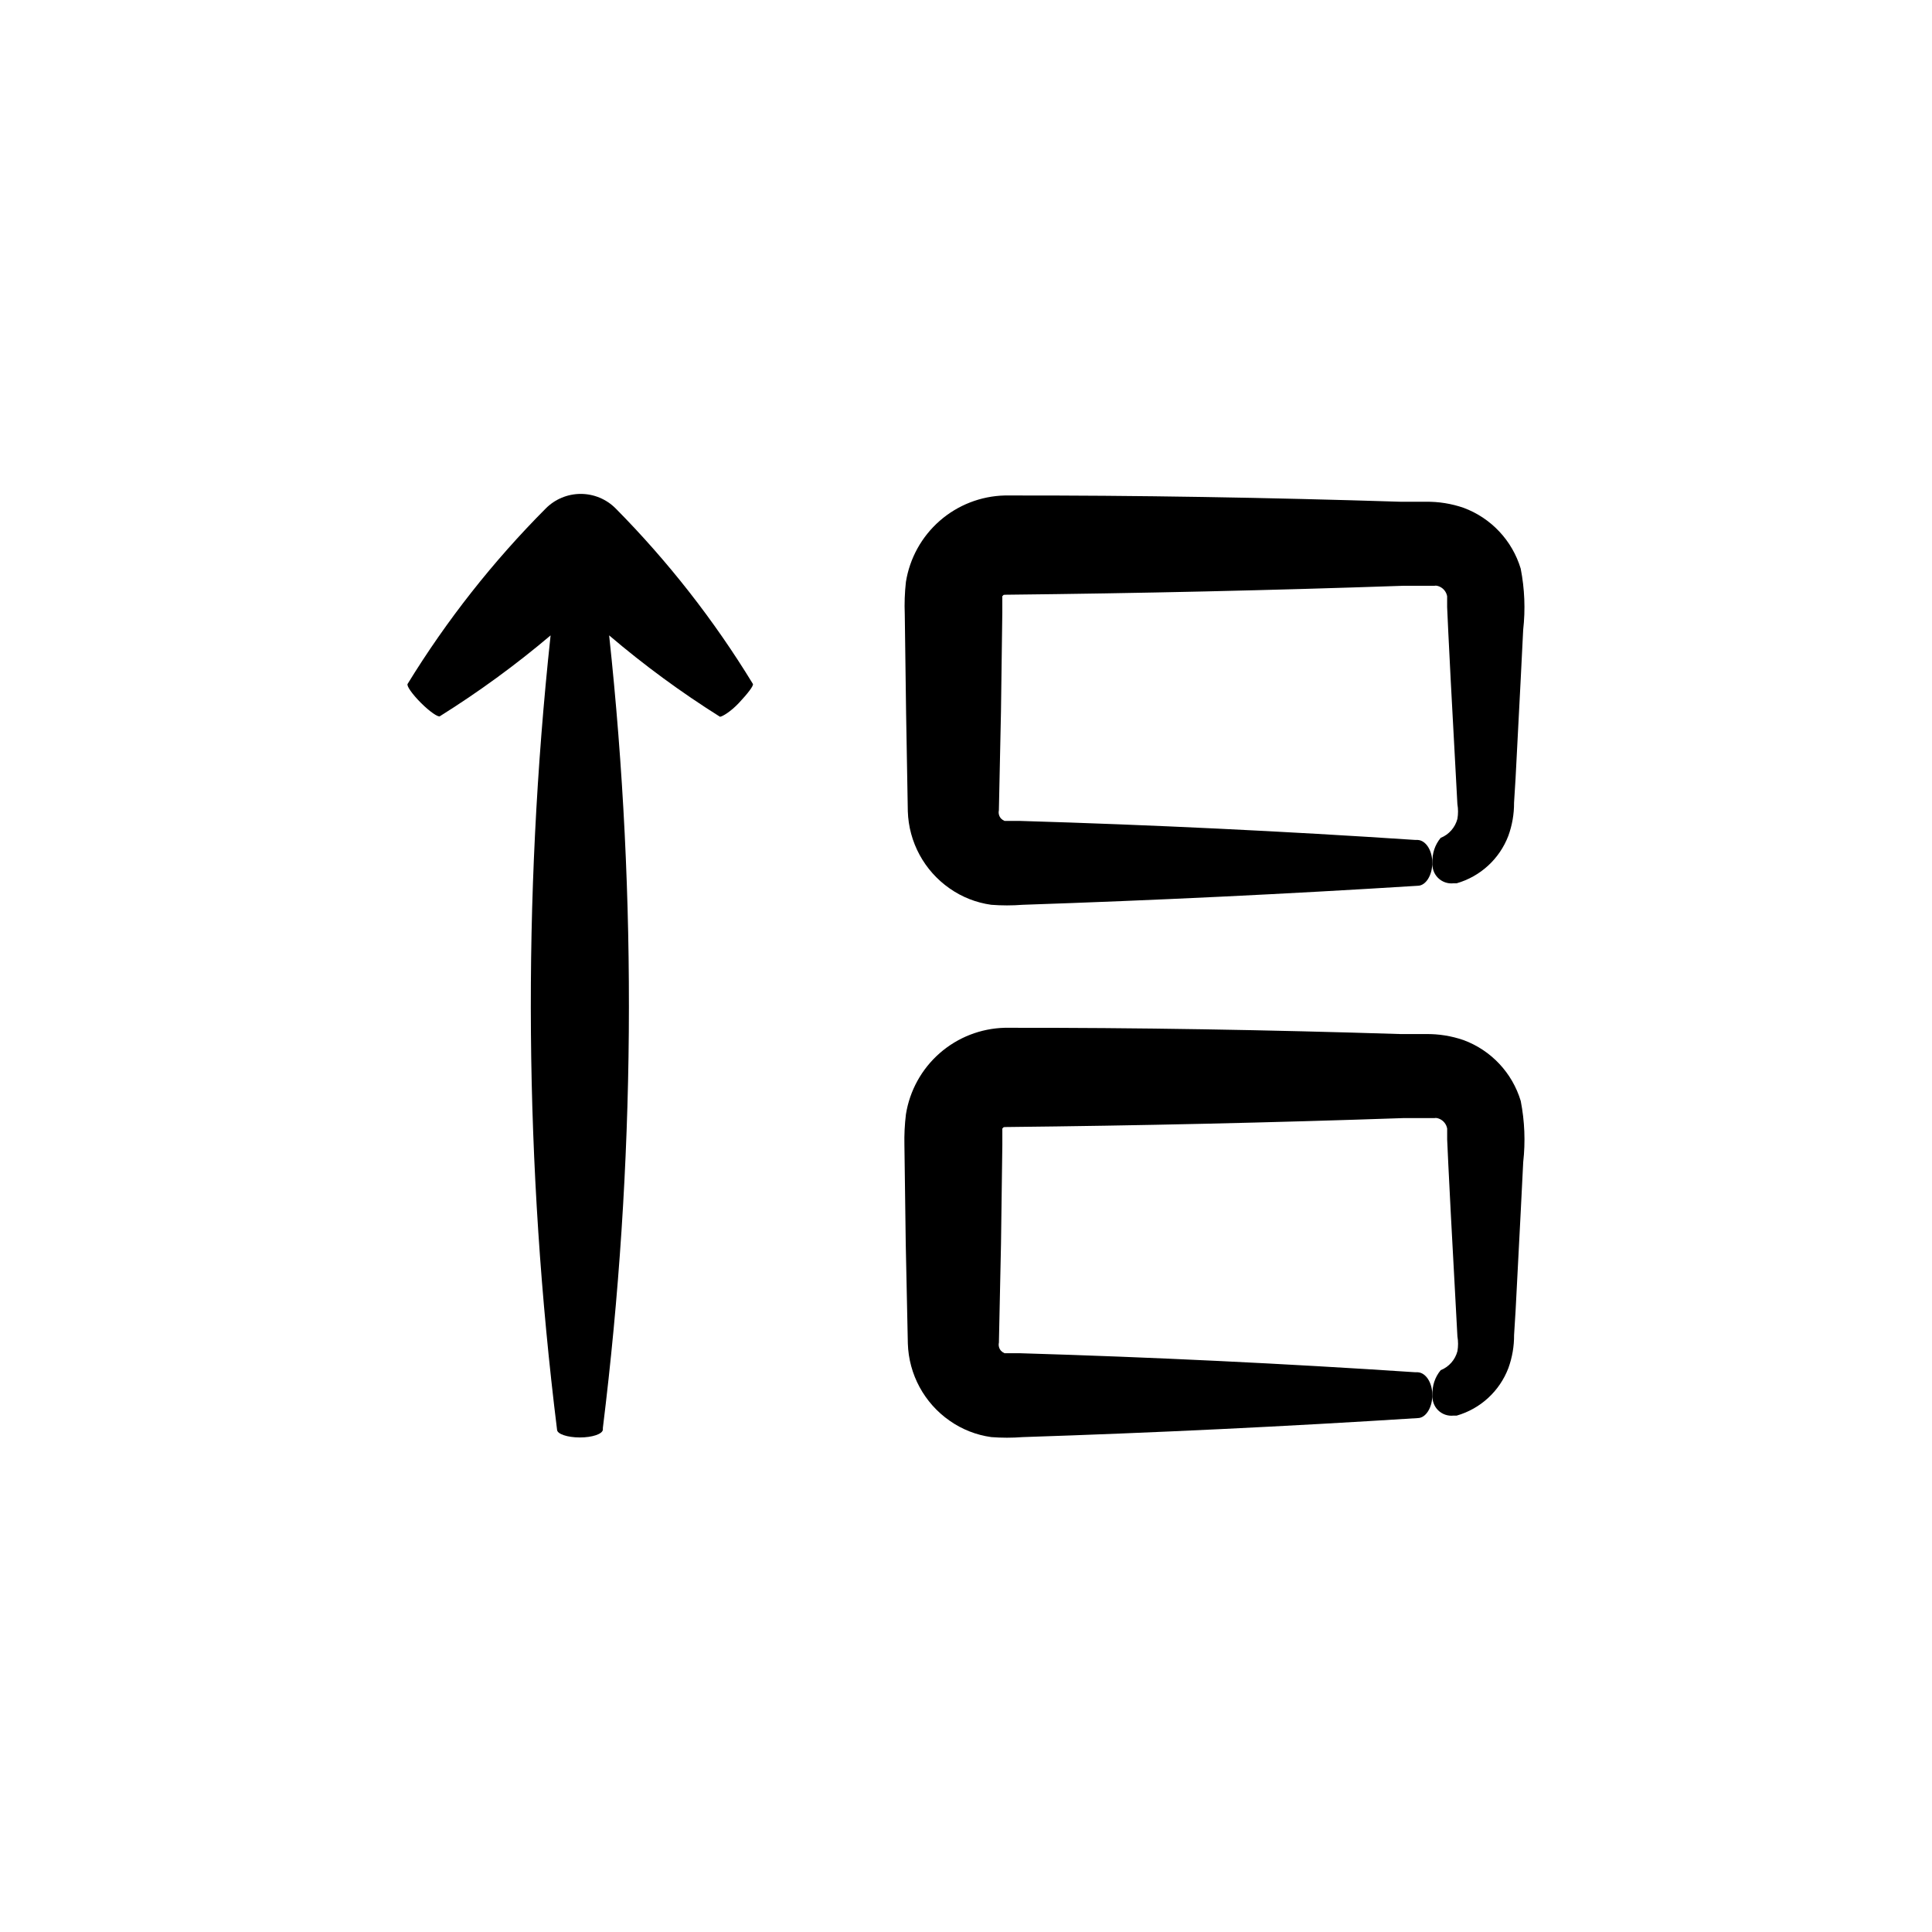 <?xml version="1.0" encoding="UTF-8"?>
<!-- Uploaded to: ICON Repo, www.iconrepo.com, Generator: ICON Repo Mixer Tools -->
<svg fill="#000000" width="800px" height="800px" version="1.1" viewBox="144 144 512 512" xmlns="http://www.w3.org/2000/svg">
 <g>
  <path d="m307.14 278.73c-2.445-2.457-5.773-3.84-9.242-3.84s-6.797 1.383-9.246 3.84c-13.973 14.027-26.266 29.633-36.625 46.504-0.352 0.504 1.211 2.719 3.527 5.039 2.316 2.316 4.586 3.879 5.039 3.527l-0.004-0.004c10.273-6.43 20.07-13.582 29.324-21.41-7.519 69.996-6.945 140.62 1.711 210.49 0 1.16 2.769 2.066 6.047 2.066 3.273 0 5.996-0.906 6.098-2.066l-0.004-0.453c8.613-69.719 9.172-140.2 1.664-210.04 9.258 7.887 19.074 15.094 29.371 21.562 0.555 0 2.82-1.309 5.039-3.68 2.215-2.367 3.981-4.586 3.68-5.039l-0.004 0.004c-10.281-16.859-22.488-32.465-36.375-46.504z"/>
  <path d="m384.58 358.99c0.25 8.188 4.363 15.773 11.082 20.453 3.281 2.305 7.066 3.789 11.035 4.336 2.766 0.215 5.547 0.215 8.312 0 34.93-1.176 69.828-2.856 104.69-5.039 2.168 0 3.879-2.82 3.879-6.098 0-3.273-1.715-5.945-3.879-6.047h-0.605c-34.863-2.316-69.762-3.996-104.69-5.039h-3.273-0.906v0.004c-0.359-0.152-0.684-0.375-0.957-0.656-0.52-0.59-0.727-1.398-0.555-2.164l0.555-26.199 0.352-26.199v-3.93c-0.023-0.133-0.023-0.27 0-0.402 0.402-0.301 0-0.402 1.109-0.402 35.098-0.371 70.145-1.16 105.14-2.367h8.266-0.004c0.234-0.055 0.473-0.055 0.707 0 1.07 0.234 1.965 0.965 2.418 1.965 0.113 0.258 0.199 0.527 0.25 0.805v2.871l0.301 6.551 0.656 12.996 1.41 26.148 0.352 6.551h0.004c0.219 1.281 0.219 2.594 0 3.879-0.598 2.285-2.242 4.156-4.434 5.039-1.523 1.828-2.301 4.168-2.168 6.547-0.145 1.508 0.395 2.996 1.469 4.062 1.074 1.062 2.57 1.59 4.074 1.43h0.855c6.297-1.809 11.375-6.473 13.703-12.594 1.02-2.809 1.531-5.777 1.512-8.766l0.402-6.5 1.359-26.199 0.656-13.098c0.613-5.41 0.391-10.883-0.652-16.223-2.238-7.445-7.832-13.41-15.117-16.121-3.238-1.121-6.648-1.668-10.074-1.613h-6.551c-35.266-1.109-69.527-1.715-104.99-1.664-6.359 0.156-12.461 2.535-17.246 6.723s-7.953 9.922-8.953 16.203c-0.316 2.84-0.418 5.703-0.301 8.562l0.352 26.199z"/>
  <path d="m383.68 447.46 0.352 26.199 0.555 26.398c0.25 8.188 4.363 15.773 11.082 20.453 3.281 2.305 7.066 3.789 11.035 4.336 2.766 0.215 5.547 0.215 8.312 0 34.93-1.141 69.828-2.82 104.69-5.039 2.168 0 3.879-2.82 3.879-6.098 0-3.273-1.715-5.945-3.879-6.047h-0.605c-34.863-2.316-69.762-3.996-104.69-5.039h-3.273-0.906v0.004c-0.359-0.152-0.684-0.375-0.957-0.656-0.52-0.59-0.727-1.395-0.555-2.164l0.555-26.199 0.352-26.199v-3.93c-0.023-0.133-0.023-0.27 0-0.402 0.402-0.301 0-0.402 1.109-0.402 35.098-0.371 70.145-1.16 105.14-2.367h8.266-0.004c0.234-0.055 0.473-0.055 0.707 0 1.07 0.234 1.965 0.965 2.418 1.965 0.113 0.258 0.199 0.527 0.25 0.805v2.871l0.301 6.551 0.656 12.996 1.41 26.148 0.352 6.551h0.004c0.219 1.285 0.219 2.594 0 3.879-0.598 2.289-2.242 4.156-4.434 5.039-1.523 1.828-2.301 4.172-2.168 6.547-0.145 1.508 0.395 2.996 1.469 4.062 1.074 1.062 2.57 1.59 4.074 1.43h0.855c6.297-1.805 11.375-6.473 13.703-12.594 1.02-2.809 1.531-5.777 1.512-8.766l0.402-6.5 1.359-26.199 0.656-13.098c0.613-5.41 0.391-10.879-0.652-16.223-2.238-7.441-7.832-13.41-15.117-16.121-3.238-1.121-6.648-1.668-10.074-1.613h-6.551c-35.266-1.109-69.527-1.715-104.99-1.664-6.359 0.156-12.461 2.535-17.246 6.723s-7.953 9.922-8.953 16.203c-0.332 2.707-0.465 5.434-0.402 8.16z"/>
 </g>
</svg>